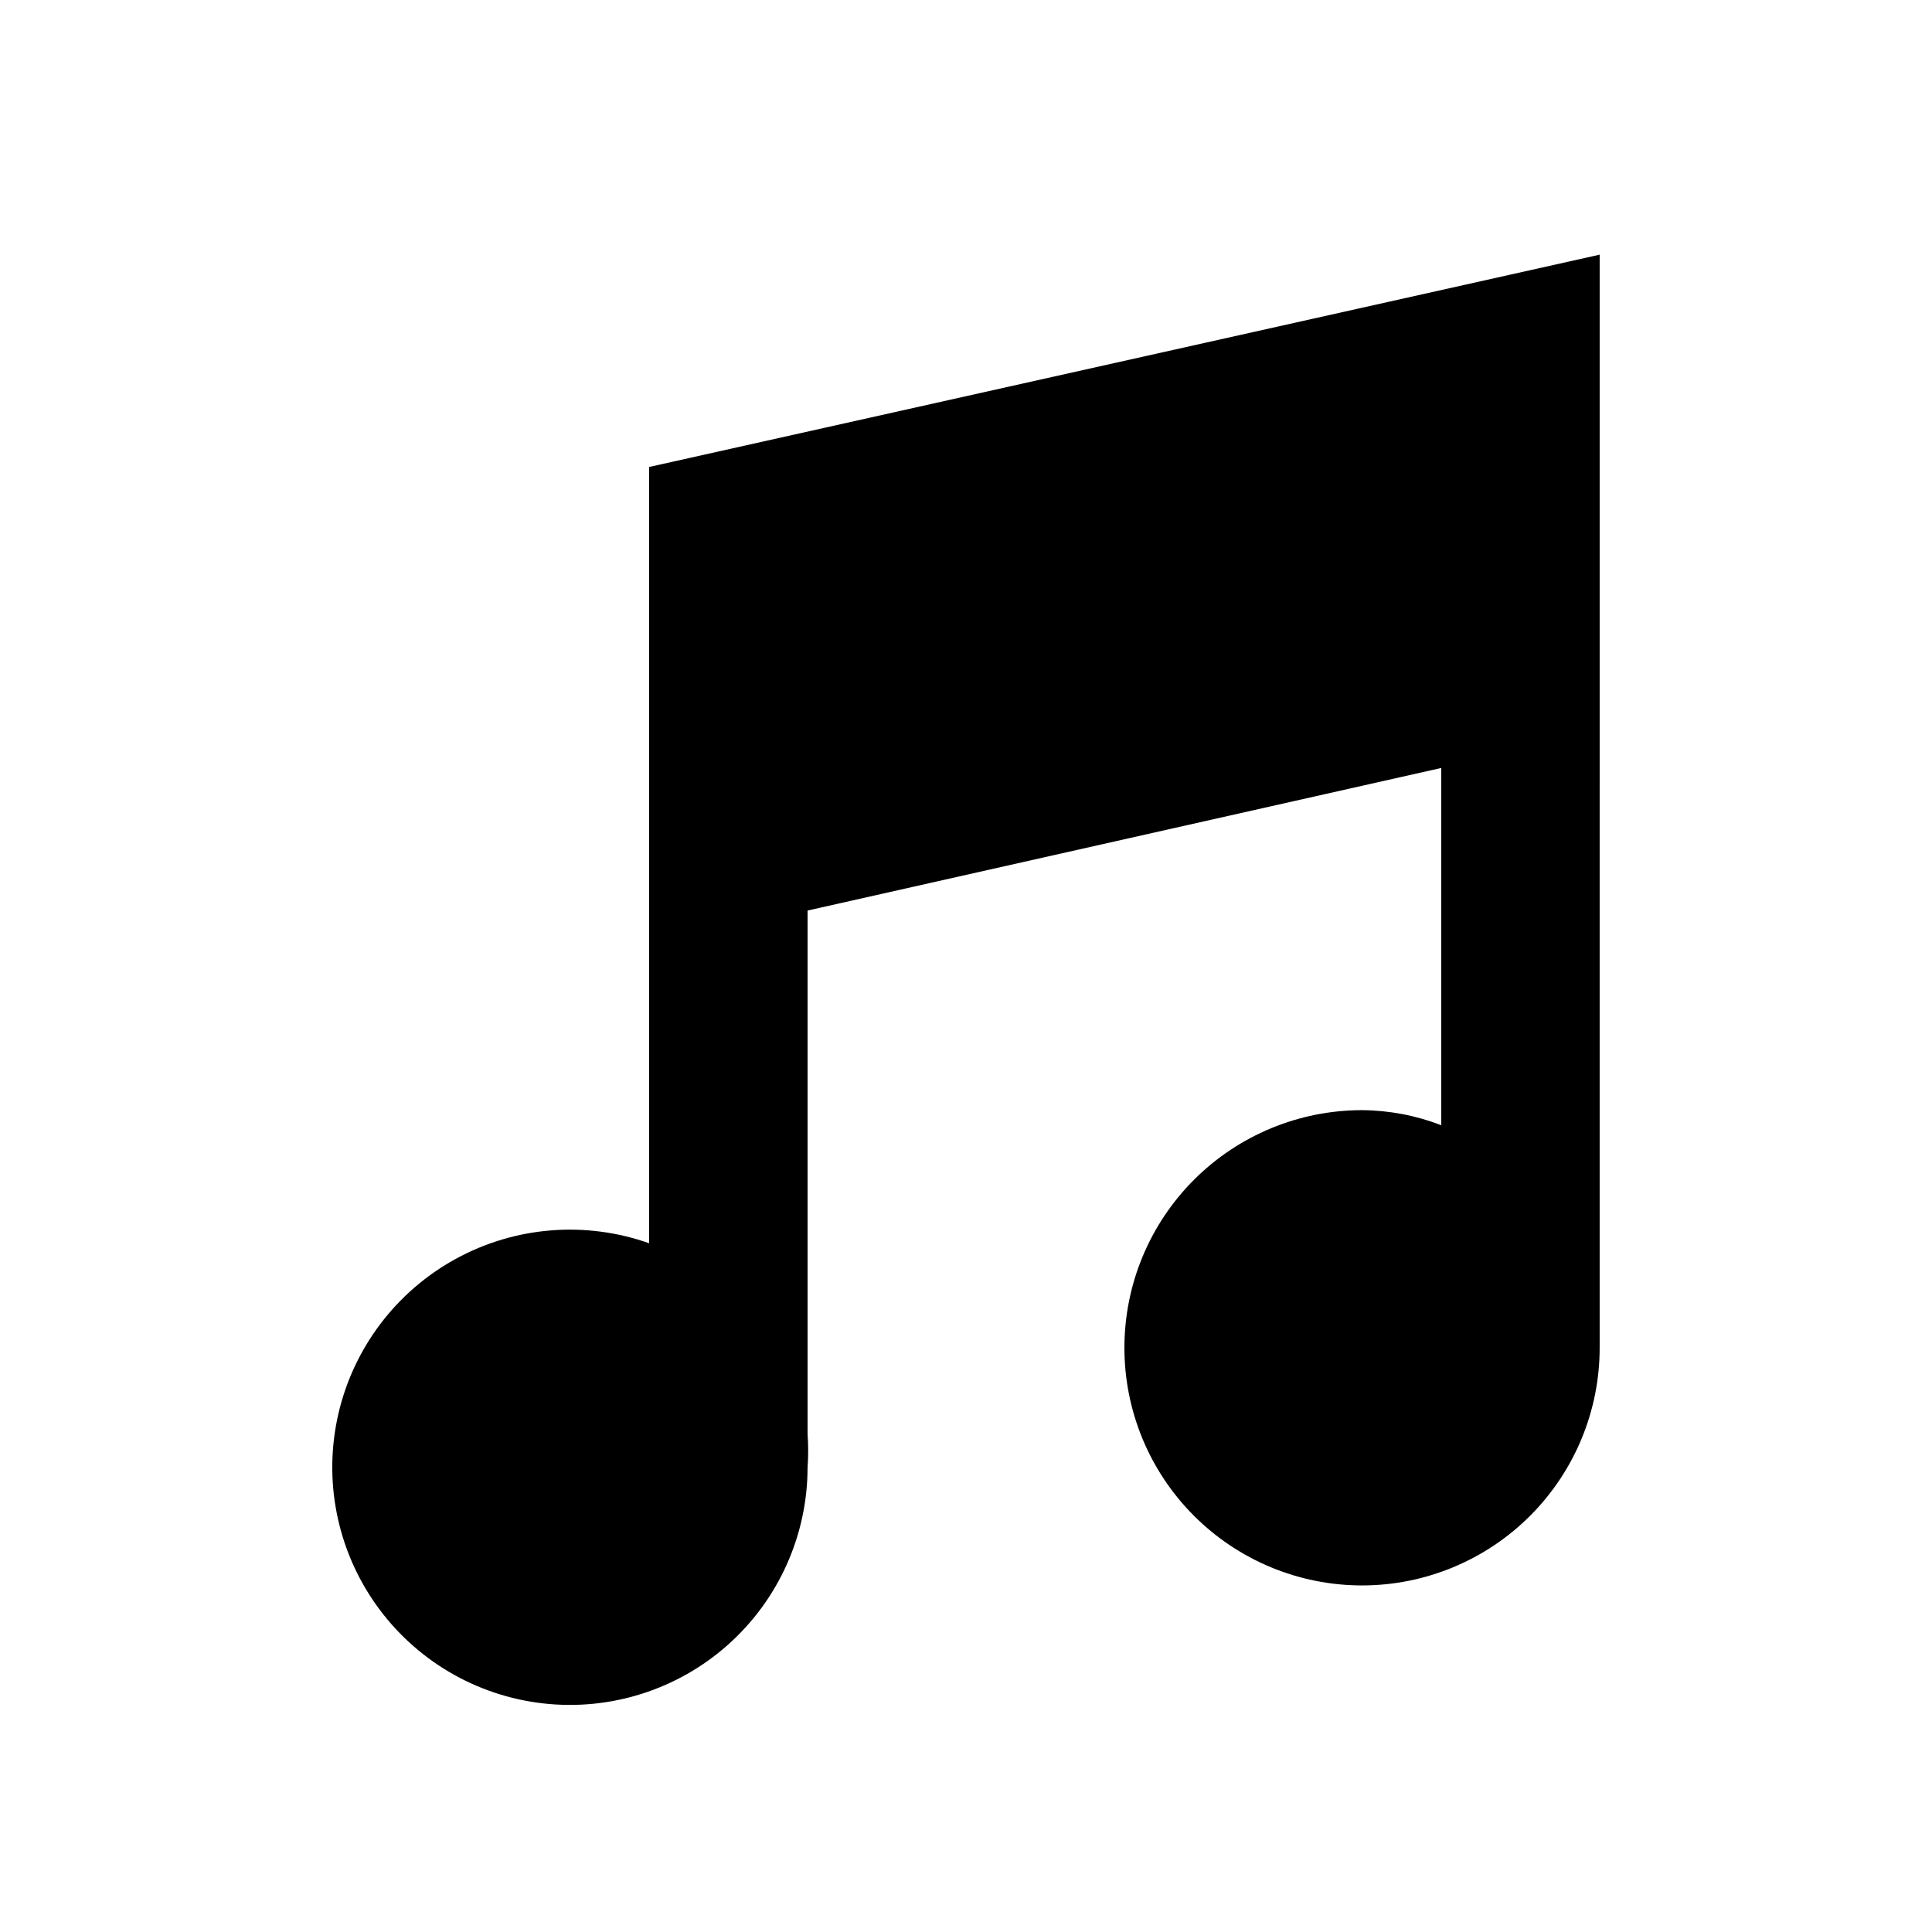 <?xml version="1.0" encoding="UTF-8"?>
<!-- Uploaded to: ICON Repo, www.svgrepo.com, Generator: ICON Repo Mixer Tools -->
<svg fill="#000000" width="800px" height="800px" version="1.1" viewBox="144 144 512 512" xmlns="http://www.w3.org/2000/svg">
 <path d="m567.93 211.49-251.9 56.262v205.72c-16.914-5.981-35.578-4.465-51.301 4.168-15.727 8.637-27.023 23.566-31.059 41.047-4.031 17.48-0.418 35.852 9.938 50.504 10.352 14.648 26.465 24.191 44.289 26.223 17.824 2.035 35.668-3.629 49.059-15.57 13.387-11.941 21.047-29.027 21.059-46.965 0.215-2.934 0.215-5.883 0-8.816v-138.76l167.93-37.785v94.676-0.004c-6.695-2.586-13.809-3.938-20.992-3.988-16.699 0-32.719 6.637-44.527 18.445-11.812 11.812-18.445 27.828-18.445 44.531 0 16.703 6.633 32.723 18.445 44.531 11.809 11.809 27.828 18.445 44.527 18.445 16.703 0 32.723-6.637 44.531-18.445 11.812-11.809 18.445-27.828 18.445-44.531v-6.926z"/>
</svg>